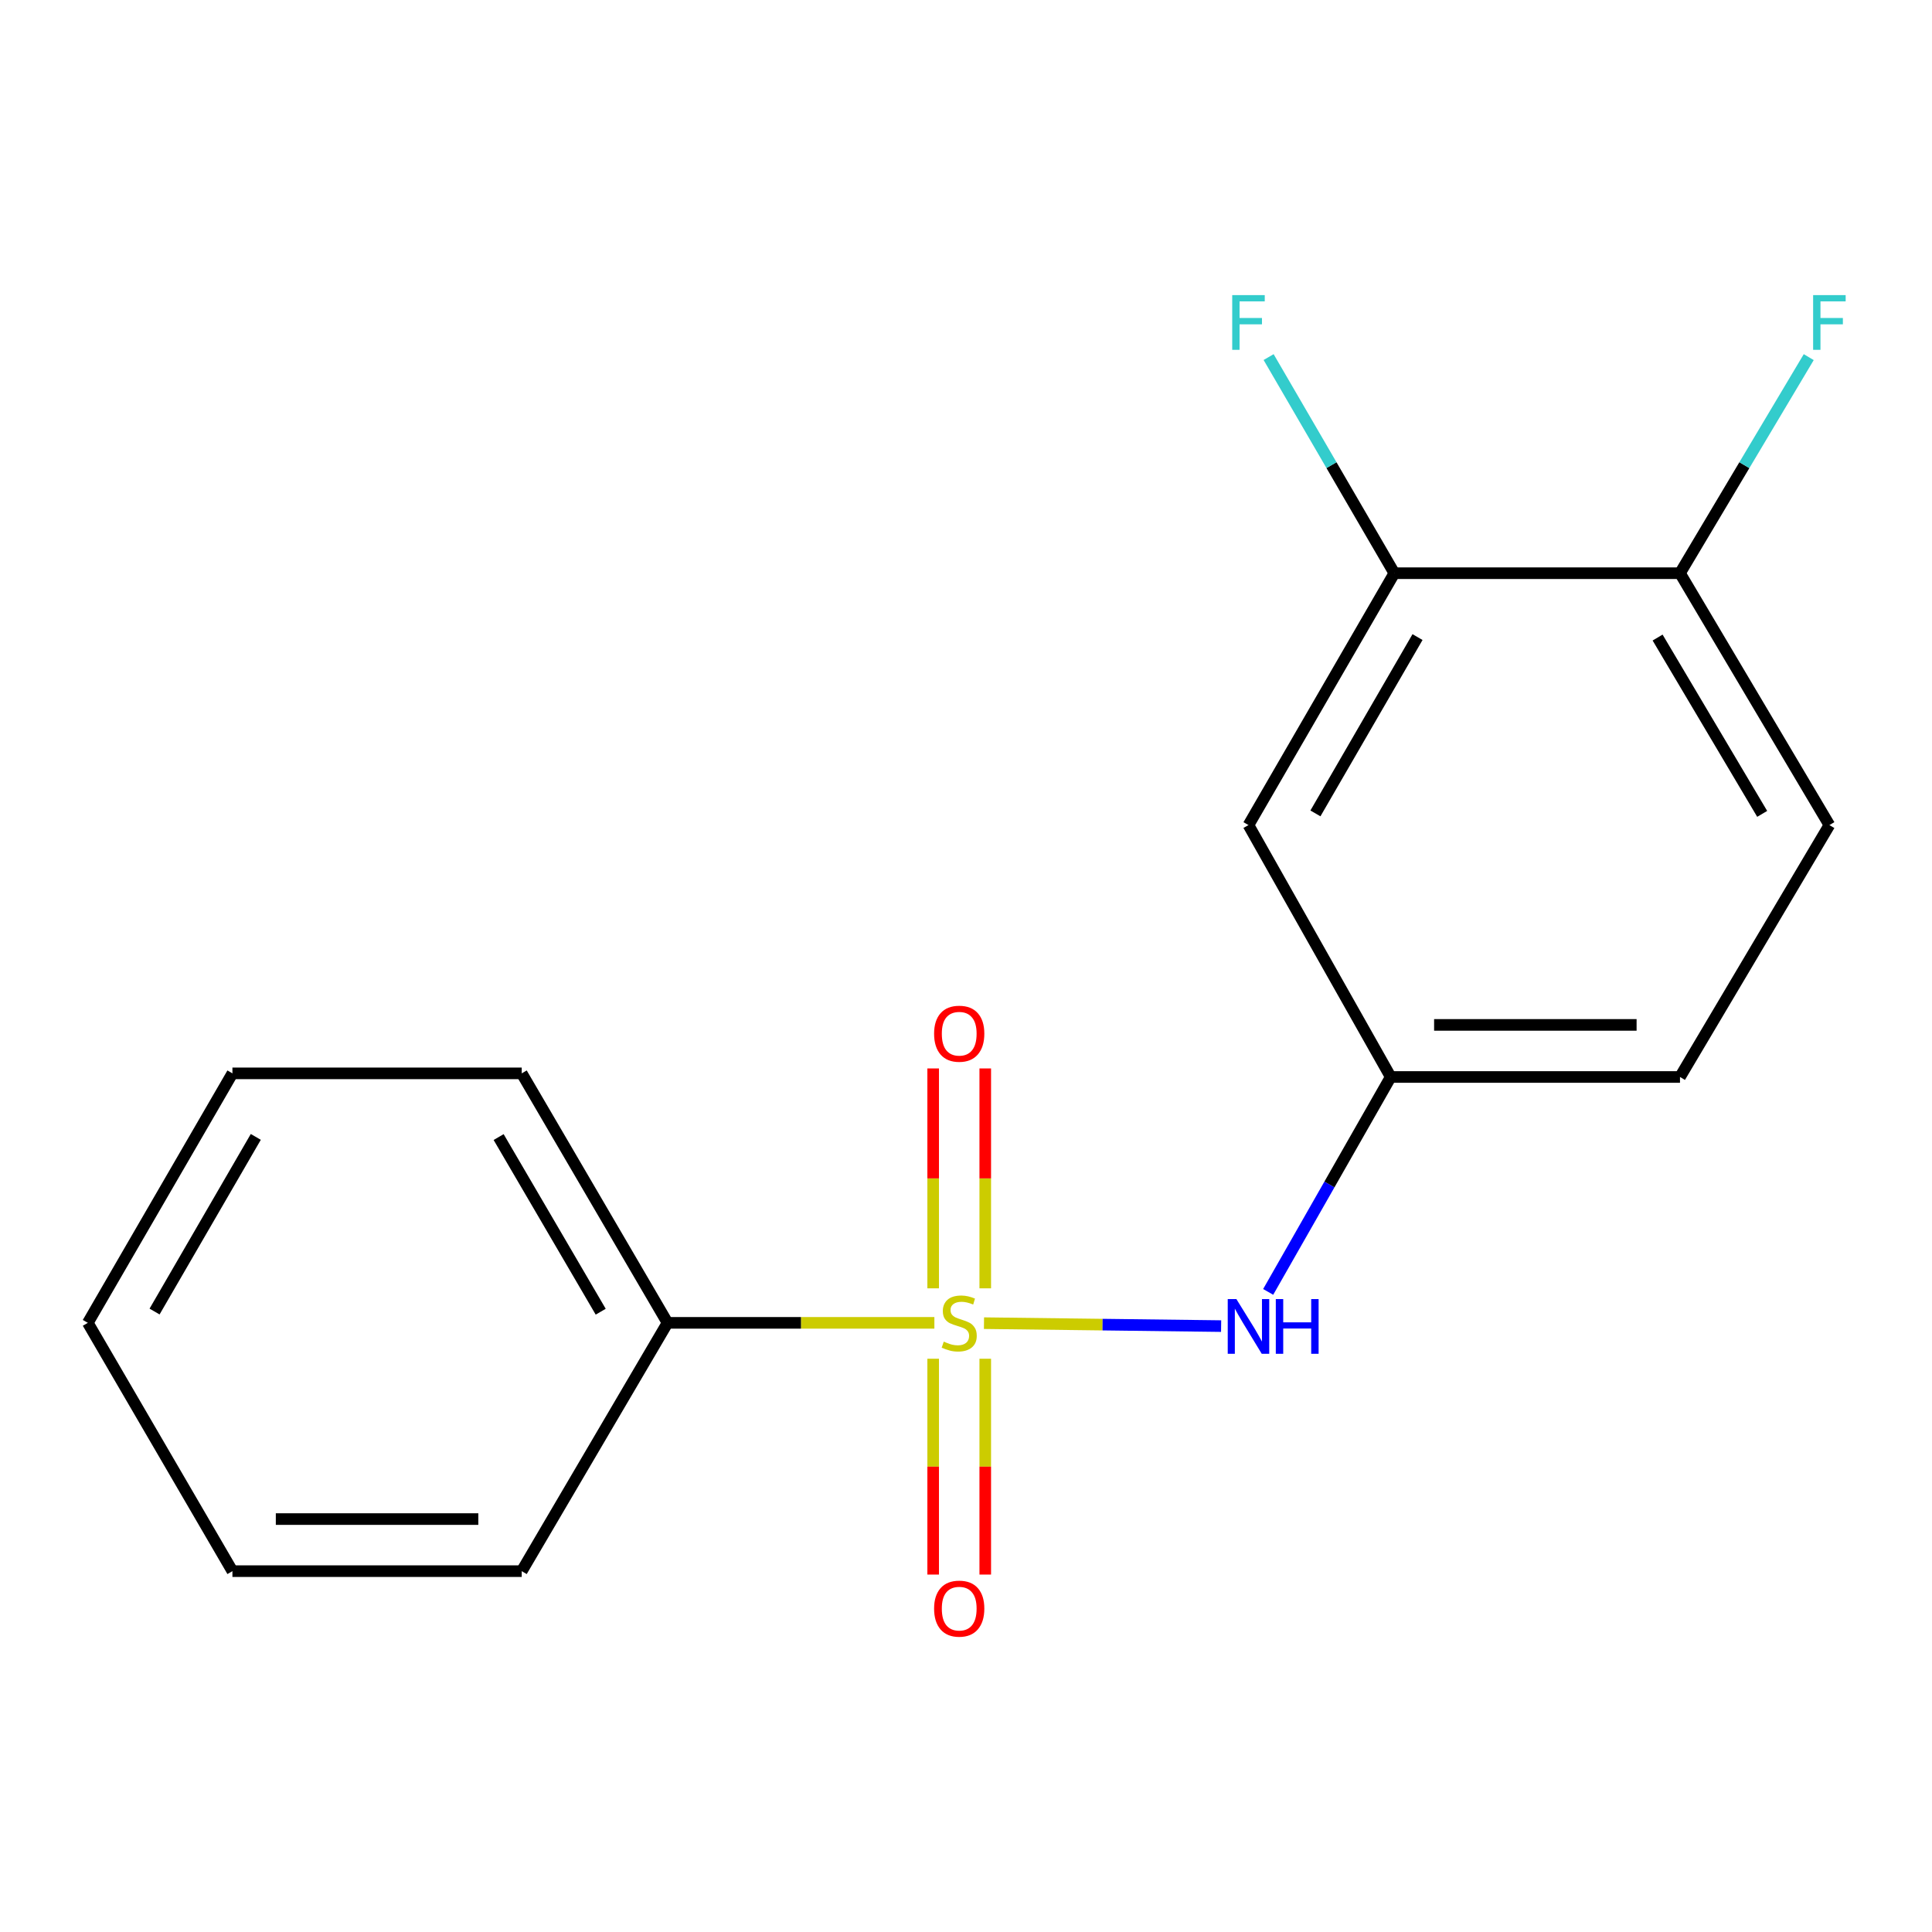 <?xml version='1.0' encoding='iso-8859-1'?>
<svg version='1.1' baseProfile='full'
              xmlns='http://www.w3.org/2000/svg'
                      xmlns:rdkit='http://www.rdkit.org/xml'
                      xmlns:xlink='http://www.w3.org/1999/xlink'
                  xml:space='preserve'
width='1000px' height='1000px' viewBox='0 0 1000 1000'>
<!-- END OF HEADER -->
<rect style='opacity:1.0;fill:#FFFFFF;stroke:none' width='1000' height='1000' x='0' y='0'> </rect>
<path class='bond-0' d='M 509.311,684.864 L 570.68,685.625' style='fill:none;fill-rule:evenodd;stroke:#CCCC00;stroke-width:6px;stroke-linecap:butt;stroke-linejoin:miter;stroke-opacity:1' />
<path class='bond-0' d='M 570.68,685.625 L 632.05,686.386' style='fill:none;fill-rule:evenodd;stroke:#0000FF;stroke-width:6px;stroke-linecap:butt;stroke-linejoin:miter;stroke-opacity:1' />
<path class='bond-1' d='M 509.965,666.841 L 509.965,609.932' style='fill:none;fill-rule:evenodd;stroke:#CCCC00;stroke-width:6px;stroke-linecap:butt;stroke-linejoin:miter;stroke-opacity:1' />
<path class='bond-1' d='M 509.965,609.932 L 509.965,553.022' style='fill:none;fill-rule:evenodd;stroke:#FF0000;stroke-width:6px;stroke-linecap:butt;stroke-linejoin:miter;stroke-opacity:1' />
<path class='bond-1' d='M 483.01,666.841 L 483.01,609.932' style='fill:none;fill-rule:evenodd;stroke:#CCCC00;stroke-width:6px;stroke-linecap:butt;stroke-linejoin:miter;stroke-opacity:1' />
<path class='bond-1' d='M 483.01,609.932 L 483.01,553.022' style='fill:none;fill-rule:evenodd;stroke:#FF0000;stroke-width:6px;stroke-linecap:butt;stroke-linejoin:miter;stroke-opacity:1' />
<path class='bond-2' d='M 483.01,703.281 L 483.01,759.136' style='fill:none;fill-rule:evenodd;stroke:#CCCC00;stroke-width:6px;stroke-linecap:butt;stroke-linejoin:miter;stroke-opacity:1' />
<path class='bond-2' d='M 483.01,759.136 L 483.01,814.992' style='fill:none;fill-rule:evenodd;stroke:#FF0000;stroke-width:6px;stroke-linecap:butt;stroke-linejoin:miter;stroke-opacity:1' />
<path class='bond-2' d='M 509.965,703.281 L 509.965,759.136' style='fill:none;fill-rule:evenodd;stroke:#CCCC00;stroke-width:6px;stroke-linecap:butt;stroke-linejoin:miter;stroke-opacity:1' />
<path class='bond-2' d='M 509.965,759.136 L 509.965,814.992' style='fill:none;fill-rule:evenodd;stroke:#FF0000;stroke-width:6px;stroke-linecap:butt;stroke-linejoin:miter;stroke-opacity:1' />
<path class='bond-4' d='M 483.633,684.705 L 414.576,684.705' style='fill:none;fill-rule:evenodd;stroke:#CCCC00;stroke-width:6px;stroke-linecap:butt;stroke-linejoin:miter;stroke-opacity:1' />
<path class='bond-4' d='M 414.576,684.705 L 345.519,684.705' style='fill:none;fill-rule:evenodd;stroke:#000000;stroke-width:6px;stroke-linecap:butt;stroke-linejoin:miter;stroke-opacity:1' />
<path class='bond-6' d='M 656.405,668.686 L 688.119,613.065' style='fill:none;fill-rule:evenodd;stroke:#0000FF;stroke-width:6px;stroke-linecap:butt;stroke-linejoin:miter;stroke-opacity:1' />
<path class='bond-6' d='M 688.119,613.065 L 719.832,557.443' style='fill:none;fill-rule:evenodd;stroke:#000000;stroke-width:6px;stroke-linecap:butt;stroke-linejoin:miter;stroke-opacity:1' />
<path class='bond-3' d='M 721.704,296.689 L 646.213,427.066' style='fill:none;fill-rule:evenodd;stroke:#000000;stroke-width:6px;stroke-linecap:butt;stroke-linejoin:miter;stroke-opacity:1' />
<path class='bond-3' d='M 733.708,329.753 L 680.864,421.017' style='fill:none;fill-rule:evenodd;stroke:#000000;stroke-width:6px;stroke-linecap:butt;stroke-linejoin:miter;stroke-opacity:1' />
<path class='bond-9' d='M 721.704,296.689 L 689.169,240.757' style='fill:none;fill-rule:evenodd;stroke:#000000;stroke-width:6px;stroke-linecap:butt;stroke-linejoin:miter;stroke-opacity:1' />
<path class='bond-9' d='M 689.169,240.757 L 656.633,184.825' style='fill:none;fill-rule:evenodd;stroke:#33CCCC;stroke-width:6px;stroke-linecap:butt;stroke-linejoin:miter;stroke-opacity:1' />
<path class='bond-18' d='M 721.704,296.689 L 869.558,296.689' style='fill:none;fill-rule:evenodd;stroke:#000000;stroke-width:6px;stroke-linecap:butt;stroke-linejoin:miter;stroke-opacity:1' />
<path class='bond-12' d='M 345.519,684.705 L 270.043,555.571' style='fill:none;fill-rule:evenodd;stroke:#000000;stroke-width:6px;stroke-linecap:butt;stroke-linejoin:miter;stroke-opacity:1' />
<path class='bond-12' d='M 310.925,678.937 L 258.092,588.543' style='fill:none;fill-rule:evenodd;stroke:#000000;stroke-width:6px;stroke-linecap:butt;stroke-linejoin:miter;stroke-opacity:1' />
<path class='bond-13' d='M 345.519,684.705 L 270.043,813.225' style='fill:none;fill-rule:evenodd;stroke:#000000;stroke-width:6px;stroke-linecap:butt;stroke-linejoin:miter;stroke-opacity:1' />
<path class='bond-5' d='M 646.213,427.066 L 719.832,557.443' style='fill:none;fill-rule:evenodd;stroke:#000000;stroke-width:6px;stroke-linecap:butt;stroke-linejoin:miter;stroke-opacity:1' />
<path class='bond-10' d='M 719.832,557.443 L 869.558,557.443' style='fill:none;fill-rule:evenodd;stroke:#000000;stroke-width:6px;stroke-linecap:butt;stroke-linejoin:miter;stroke-opacity:1' />
<path class='bond-10' d='M 742.291,530.487 L 847.099,530.487' style='fill:none;fill-rule:evenodd;stroke:#000000;stroke-width:6px;stroke-linecap:butt;stroke-linejoin:miter;stroke-opacity:1' />
<path class='bond-7' d='M 869.558,296.689 L 946.891,427.066' style='fill:none;fill-rule:evenodd;stroke:#000000;stroke-width:6px;stroke-linecap:butt;stroke-linejoin:miter;stroke-opacity:1' />
<path class='bond-7' d='M 857.974,329.997 L 912.107,421.261' style='fill:none;fill-rule:evenodd;stroke:#000000;stroke-width:6px;stroke-linecap:butt;stroke-linejoin:miter;stroke-opacity:1' />
<path class='bond-11' d='M 869.558,296.689 L 902.88,240.769' style='fill:none;fill-rule:evenodd;stroke:#000000;stroke-width:6px;stroke-linecap:butt;stroke-linejoin:miter;stroke-opacity:1' />
<path class='bond-11' d='M 902.88,240.769 L 936.203,184.848' style='fill:none;fill-rule:evenodd;stroke:#33CCCC;stroke-width:6px;stroke-linecap:butt;stroke-linejoin:miter;stroke-opacity:1' />
<path class='bond-8' d='M 946.891,427.066 L 869.558,557.443' style='fill:none;fill-rule:evenodd;stroke:#000000;stroke-width:6px;stroke-linecap:butt;stroke-linejoin:miter;stroke-opacity:1' />
<path class='bond-14' d='M 270.043,555.571 L 120.302,555.571' style='fill:none;fill-rule:evenodd;stroke:#000000;stroke-width:6px;stroke-linecap:butt;stroke-linejoin:miter;stroke-opacity:1' />
<path class='bond-15' d='M 270.043,813.225 L 120.302,813.225' style='fill:none;fill-rule:evenodd;stroke:#000000;stroke-width:6px;stroke-linecap:butt;stroke-linejoin:miter;stroke-opacity:1' />
<path class='bond-15' d='M 247.581,786.269 L 142.763,786.269' style='fill:none;fill-rule:evenodd;stroke:#000000;stroke-width:6px;stroke-linecap:butt;stroke-linejoin:miter;stroke-opacity:1' />
<path class='bond-17' d='M 120.302,555.571 L 45.455,684.705' style='fill:none;fill-rule:evenodd;stroke:#000000;stroke-width:6px;stroke-linecap:butt;stroke-linejoin:miter;stroke-opacity:1' />
<path class='bond-17' d='M 132.397,588.459 L 80.003,678.852' style='fill:none;fill-rule:evenodd;stroke:#000000;stroke-width:6px;stroke-linecap:butt;stroke-linejoin:miter;stroke-opacity:1' />
<path class='bond-16' d='M 120.302,813.225 L 45.455,684.705' style='fill:none;fill-rule:evenodd;stroke:#000000;stroke-width:6px;stroke-linecap:butt;stroke-linejoin:miter;stroke-opacity:1' />
<path  class='atom-0' d='M 488.487 694.425
Q 488.807 694.545, 490.127 695.105
Q 491.447 695.665, 492.887 696.025
Q 494.367 696.345, 495.807 696.345
Q 498.487 696.345, 500.047 695.065
Q 501.607 693.745, 501.607 691.465
Q 501.607 689.905, 500.807 688.945
Q 500.047 687.985, 498.847 687.465
Q 497.647 686.945, 495.647 686.345
Q 493.127 685.585, 491.607 684.865
Q 490.127 684.145, 489.047 682.625
Q 488.007 681.105, 488.007 678.545
Q 488.007 674.985, 490.407 672.785
Q 492.847 670.585, 497.647 670.585
Q 500.927 670.585, 504.647 672.145
L 503.727 675.225
Q 500.327 673.825, 497.767 673.825
Q 495.007 673.825, 493.487 674.985
Q 491.967 676.105, 492.007 678.065
Q 492.007 679.585, 492.767 680.505
Q 493.567 681.425, 494.687 681.945
Q 495.847 682.465, 497.767 683.065
Q 500.327 683.865, 501.847 684.665
Q 503.367 685.465, 504.447 687.105
Q 505.567 688.705, 505.567 691.465
Q 505.567 695.385, 502.927 697.505
Q 500.327 699.585, 495.967 699.585
Q 493.447 699.585, 491.527 699.025
Q 489.647 698.505, 487.407 697.585
L 488.487 694.425
' fill='#CCCC00'/>
<path  class='atom-1' d='M 639.953 672.402
L 649.233 687.402
Q 650.153 688.882, 651.633 691.562
Q 653.113 694.242, 653.193 694.402
L 653.193 672.402
L 656.953 672.402
L 656.953 700.722
L 653.073 700.722
L 643.113 684.322
Q 641.953 682.402, 640.713 680.202
Q 639.513 678.002, 639.153 677.322
L 639.153 700.722
L 635.473 700.722
L 635.473 672.402
L 639.953 672.402
' fill='#0000FF'/>
<path  class='atom-1' d='M 660.353 672.402
L 664.193 672.402
L 664.193 684.442
L 678.673 684.442
L 678.673 672.402
L 682.513 672.402
L 682.513 700.722
L 678.673 700.722
L 678.673 687.642
L 664.193 687.642
L 664.193 700.722
L 660.353 700.722
L 660.353 672.402
' fill='#0000FF'/>
<path  class='atom-2' d='M 483.487 535.045
Q 483.487 528.245, 486.847 524.445
Q 490.207 520.645, 496.487 520.645
Q 502.767 520.645, 506.127 524.445
Q 509.487 528.245, 509.487 535.045
Q 509.487 541.925, 506.087 545.845
Q 502.687 549.725, 496.487 549.725
Q 490.247 549.725, 486.847 545.845
Q 483.487 541.965, 483.487 535.045
M 496.487 546.525
Q 500.807 546.525, 503.127 543.645
Q 505.487 540.725, 505.487 535.045
Q 505.487 529.485, 503.127 526.685
Q 500.807 523.845, 496.487 523.845
Q 492.167 523.845, 489.807 526.645
Q 487.487 529.445, 487.487 535.045
Q 487.487 540.765, 489.807 543.645
Q 492.167 546.525, 496.487 546.525
' fill='#FF0000'/>
<path  class='atom-3' d='M 483.487 832.623
Q 483.487 825.823, 486.847 822.023
Q 490.207 818.223, 496.487 818.223
Q 502.767 818.223, 506.127 822.023
Q 509.487 825.823, 509.487 832.623
Q 509.487 839.503, 506.087 843.423
Q 502.687 847.303, 496.487 847.303
Q 490.247 847.303, 486.847 843.423
Q 483.487 839.543, 483.487 832.623
M 496.487 844.103
Q 500.807 844.103, 503.127 841.223
Q 505.487 838.303, 505.487 832.623
Q 505.487 827.063, 503.127 824.263
Q 500.807 821.423, 496.487 821.423
Q 492.167 821.423, 489.807 824.223
Q 487.487 827.023, 487.487 832.623
Q 487.487 838.343, 489.807 841.223
Q 492.167 844.103, 496.487 844.103
' fill='#FF0000'/>
<path  class='atom-10' d='M 637.793 152.751
L 654.633 152.751
L 654.633 155.991
L 641.593 155.991
L 641.593 164.591
L 653.193 164.591
L 653.193 167.871
L 641.593 167.871
L 641.593 181.071
L 637.793 181.071
L 637.793 152.751
' fill='#33CCCC'/>
<path  class='atom-12' d='M 938.471 152.751
L 955.311 152.751
L 955.311 155.991
L 942.271 155.991
L 942.271 164.591
L 953.871 164.591
L 953.871 167.871
L 942.271 167.871
L 942.271 181.071
L 938.471 181.071
L 938.471 152.751
' fill='#33CCCC'/>
</svg>
